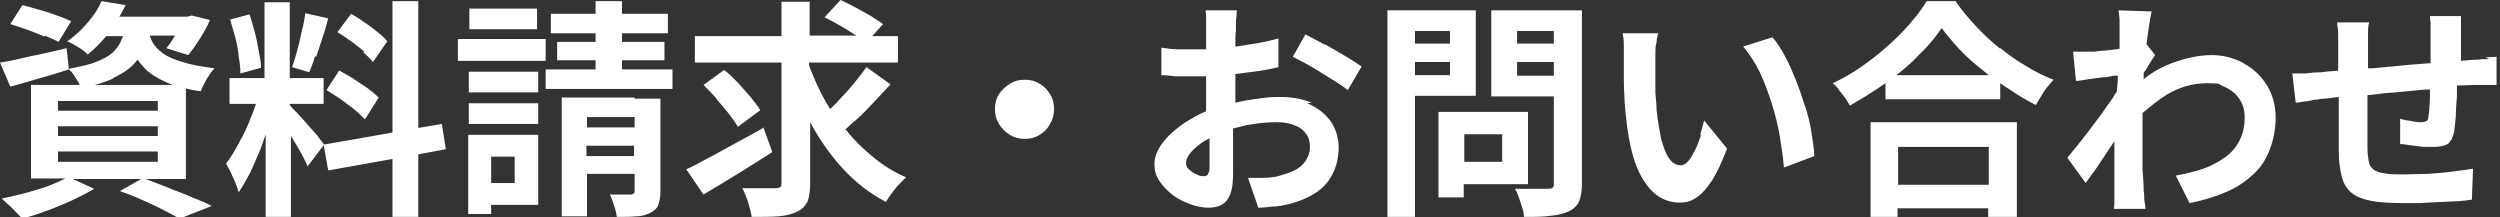 <?xml version="1.0" encoding="UTF-8"?>
<svg xmlns="http://www.w3.org/2000/svg" version="1.1" viewBox="0 0 435.7 37.9">
  <rect x="0" y="0" width="435.7" height="37.9" fill="#333333" stroke="none"/>
  <defs>
    <style>
      .cls-1 {
        fill: #fff;
      }
    </style>
  </defs>
  <!-- Generator: Adobe Illustrator 28.6.0, SVG Export Plug-In . SVG Version: 1.2.0 Build 709)  -->
  <g>
    <g id="_レイヤー_1" data-name="レイヤー_1">
      <g>
        <path class="cls-1" d="M32.3,15.4c.8.2,1.7.4,2.7.5.2-.6.6-1.3,1-2.1.5-.8.9-1.4,1.4-1.9-2.3-.3-4.1-.6-5.6-1.1-1.4-.4-2.6-.9-3.4-1.5-.8-.6-1.4-1.2-1.8-1.9-.2-.4-.4-.8-.5-1.2h4.4c-.5.9-1,1.6-1.5,2.2l3.8,1.2c.6-.7,1.3-1.7,2-2.8.7-1.1,1.3-2.2,1.8-3.3l-3.2-.8-.7.2h-11.9c.4-.6.7-1.3,1.1-2l-4.2-.7c-.5,1.2-1.3,2.4-2.3,3.6-1,1.2-2.2,2.4-3.7,3.4.6.2,1.2.6,1.9,1,.7.4,1.3.9,1.7,1.3,1.2-1,2.3-2.1,3.2-3.2h2.9c0,.3-.2.5-.3.8-.3.8-.9,1.5-1.5,2.1-.7.6-1.6,1.1-2.9,1.6-1.2.5-2.8.8-4.7,1.2l-.4-3.6c-2.1.5-4.2,1-6.3,1.4-2.1.5-3.8.9-5.3,1.1l1.8,4.2c1.5-.4,3.2-.9,4.9-1.4,1.8-.5,3.5-1,5.3-1.6h0c.4.3.8.8,1.2,1.5.3.4.5.8.7,1.2H5.4v16.3h6c-.8.4-1.7.8-2.7,1.2-1.3.5-2.7.9-4.1,1.3-1.5.4-2.9.7-4.3,1,.3.3.7.6,1.2,1.1.5.4.9.9,1.3,1.3.4.4.8.8,1.1,1.1,1.4-.4,2.8-.8,4.3-1.4,1.5-.5,3-1.2,4.4-1.8,1.4-.7,2.7-1.3,3.8-2l-3.7-1.7h11.9l-3.7,2.1c1.4.5,2.7,1,4,1.6,1.3.6,2.5,1.1,3.6,1.7,1.1.6,2.1,1.1,2.8,1.5l5.6-2.2c-.9-.5-2.1-1-3.4-1.5-1.3-.6-2.8-1.1-4.2-1.7-1.3-.5-2.6-1-3.9-1.5h7v-15.6ZM19.7,13.6c1.5-.7,2.6-1.4,3.5-2.3.3-.3.5-.6.8-.9.3.5.8,1,1.2,1.5.9.9,2.1,1.7,3.7,2.4.4.2.8.3,1.2.5h-13.6c1.2-.3,2.3-.7,3.2-1.1ZM27.5,28.2H10.1v-1.8h17.4v1.8ZM27.5,23.7H10.1v-1.7h17.4v1.7ZM27.5,19.3H10.1v-1.7h17.4v1.7Z"/>
        <path class="cls-1" d="M7.8,6.2c1,.4,1.8.8,2.4,1.1l2.2-3.6c-.7-.3-1.5-.7-2.5-1-1-.4-2-.7-3.1-1-1-.3-2-.6-2.9-.8l-2.1,3.3c.9.3,1.9.6,3,1,1.1.4,2.1.8,3,1.2Z"/>
        <path class="cls-1" d="M55.6,24c-.4-.5-.8-1-1.3-1.5-.5-.6-1-1.1-1.5-1.7-.5-.6-1-1.1-1.4-1.5-.4-.4-.7-.7-.9-1v-.2h5.9v-4.5h-5.9V.4h-4.4v13.2h-6.1v4.5h4.6c-.2.7-.5,1.5-.8,2.2-.6,1.6-1.3,3.1-2.1,4.5-.8,1.5-1.5,2.7-2.3,3.7.2.4.5.9.8,1.5.3.6.5,1.2.8,1.8.3.6.4,1.2.6,1.7.7-1,1.3-2.1,2-3.4.6-1.3,1.2-2.7,1.8-4.1.3-.9.6-1.7.9-2.6v14.4h4.4v-14.1c.2.3.3.5.5.8.5.8,1,1.7,1.4,2.4.4.8.8,1.5,1,2.1l2.9-3.8c-.2-.2-.4-.6-.8-1Z"/>
        <polygon class="cls-1" points="77 21.6 72.9 22.3 72.9 .2 68.4 .2 68.4 23.1 56.4 25.2 57.2 29.7 68.4 27.7 68.4 37.8 72.9 37.8 72.9 26.9 77.7 26 77 21.6"/>
        <path class="cls-1" d="M63.3,9.1c.7.6,1.3,1.2,1.7,1.7l2.5-3.6c-.4-.5-1-1.1-1.7-1.6-.7-.6-1.5-1.2-2.3-1.7-.8-.6-1.6-1.1-2.3-1.5l-2.4,3.2c.8.5,1.6,1,2.4,1.6.8.6,1.6,1.2,2.3,1.8Z"/>
        <path class="cls-1" d="M61.6,13.7c-.9-.5-1.7-1-2.5-1.4l-2.2,3.4c.8.5,1.6,1,2.5,1.6.8.6,1.6,1.2,2.4,1.8.7.6,1.3,1.2,1.8,1.7l2.4-3.8c-.5-.5-1.1-1-1.9-1.6-.8-.5-1.6-1.1-2.4-1.6Z"/>
        <path class="cls-1" d="M41.6,9.9c.2,1.1.3,2,.3,2.9l3.6-1c0-.9-.2-1.8-.4-2.9-.2-1.1-.4-2.2-.7-3.3-.3-1.1-.6-2.2-.9-3.1l-3.4.9c.3,1,.6,2,.9,3.1.3,1.1.5,2.2.6,3.3Z"/>
        <path class="cls-1" d="M55.1,9.9c.4-1.1.7-2.2,1.1-3.3.4-1.1.7-2.3,1-3.4l-4-.9c-.1.9-.3,2-.6,3.1-.2,1.1-.5,2.3-.8,3.4-.3,1.1-.6,2.1-.9,2.9l3,.9c.3-.8.7-1.7,1-2.8Z"/>
        <rect class="cls-1" x="81.7" y="12.5" width="12.1" height="3.6"/>
        <path class="cls-1" d="M83.8,23.5h-2.2v13.8h4v-1.6h8.2v-12.2h-10.1ZM89.7,27.3v4.6h-4.1v-4.6h4.1Z"/>
        <rect class="cls-1" x="81.7" y="18" width="12.1" height="3.6"/>
        <rect class="cls-1" x="79.8" y="6.8" width="15.3" height="3.8"/>
        <path class="cls-1" d="M110.6,17h-12.7v20.7h4.4v-7.4h8.3v2.9c0,.2,0,.4-.1.5,0,0-.3.2-.5.2h-1.5c-.7,0-1.5,0-2.2,0,.2.5.5,1.1.7,1.9.3.7.4,1.4.5,2,1.3,0,2.4,0,3.4-.1,1,0,1.8-.3,2.4-.6.7-.3,1.2-.8,1.4-1.3.2-.6.4-1.4.4-2.3v-16.3h-4.5ZM110.6,20.4v1.8h-8.3v-1.8h8.3ZM102.2,27.2v-1.8h8.3v1.8h-8.3Z"/>
        <polygon class="cls-1" points="108.4 10.5 115.8 10.5 115.8 7.3 108.4 7.3 108.4 5.8 116.4 5.8 116.4 2.4 108.4 2.4 108.4 .2 103.8 .2 103.8 2.4 96 2.4 96 5.8 103.8 5.8 103.8 7.3 97.1 7.3 97.1 10.5 103.8 10.5 103.8 12.1 95.1 12.1 95.1 15.5 117.2 15.5 117.2 12.1 108.4 12.1 108.4 10.5"/>
        <rect class="cls-1" x="81.8" y="1.5" width="11.8" height="3.6"/>
        <path class="cls-1" d="M147.3,22.6c.6-.6,1.3-1.2,2-1.8,1-.9,2-1.9,3-3,1-1.1,2-2.1,2.9-3.1l-4.2-3c-.7,1-1.5,2-2.4,3.1-.9,1.1-1.9,2.1-2.9,3.2-.4.4-.7.7-1,1-.5-.7-.9-1.5-1.3-2.2-.9-1.7-1.7-3.5-2.4-5.4v-.5h15.5v-4.6h-4.5l1.9-2.1c-.6-.4-1.3-.9-2.1-1.4-.9-.5-1.8-1-2.7-1.5-.9-.5-1.8-.9-2.6-1.3l-2.8,3c.8.4,1.7.9,2.6,1.4.9.5,1.8,1.1,2.6,1.6.1,0,.2.1.3.2h-8.1V.3h-4.9v6h-15.1v4.6h15.1v21c0,.3,0,.6-.2.7-.2.1-.4.2-.8.2h-2.3c-1.1,0-2.3,0-3.5,0,.3.7.7,1.5,1,2.5.3,1,.5,1.8.6,2.5,1.8,0,3.4,0,4.7-.1,1.3-.1,2.4-.4,3.2-.8.9-.4,1.4-1,1.8-1.7.3-.7.5-1.8.5-3.2v-10.7c1.6,3,3.5,5.7,5.7,8.1,2.2,2.4,4.7,4.3,7.5,5.8.3-.5.6-1,1-1.5.4-.5.8-1.1,1.3-1.6.5-.5.9-.9,1.2-1.2-2.1-.9-4-2.1-5.7-3.5-1.7-1.4-3.3-2.9-4.7-4.7Z"/>
        <path class="cls-1" d="M133,22.3c-1.6.9-3.2,1.8-4.9,2.7s-3.2,1.8-4.6,2.5c-1.5.8-2.7,1.5-3.9,2l3,4.4c1.7-1,3.7-2.2,5.8-3.5,2.1-1.3,4.2-2.6,6.2-3.9l-1.6-4.4Z"/>
        <path class="cls-1" d="M124.8,17.2c.8.9,1.5,1.7,2.2,2.6.7.9,1.2,1.6,1.6,2.3l3.9-2.9c-.4-.7-1-1.4-1.7-2.3-.7-.8-1.4-1.6-2.2-2.5-.8-.8-1.6-1.6-2.4-2.2l-3.6,2.6c.7.7,1.5,1.5,2.3,2.4Z"/>
        <path class="cls-1" d="M181.2,14.6c-.8-.5-1.6-.7-2.6-.7s-1.8.2-2.6.7c-.8.5-1.4,1.1-1.9,1.8-.5.8-.7,1.6-.7,2.6s.2,1.8.7,2.6c.5.8,1.1,1.4,1.9,1.9.8.5,1.6.7,2.6.7s1.8-.2,2.6-.7c.8-.5,1.4-1.1,1.8-1.9.5-.8.7-1.6.7-2.6s-.2-1.8-.7-2.6c-.5-.8-1.1-1.4-1.8-1.8Z"/>
        <path class="cls-1" d="M228.6,17.9c-1.7-.7-3.5-1-5.6-1s-3.2.2-5.1.5c-.9.1-1.7.3-2.6.5,0-.5,0-1,0-1.4,0-.9,0-1.9,0-2.9,0-.2,0-.5,0-.7,0,0,0,0,0,0,1.3-.2,2.6-.3,3.9-.5,1.3-.2,2.5-.4,3.6-.7v-5c-1.1.3-2.3.6-3.5.8s-2.5.4-3.8.6c0,0-.1,0-.2,0,0,0,0-.2,0-.3,0-.9,0-1.8.1-2.5,0-.3,0-.7,0-1.2,0-.4,0-.9.1-1.3,0-.4,0-.8.1-1h-5.5c0,.2.1.6.1,1,0,.5,0,.9,0,1.4,0,.5,0,.8,0,1.1,0,.5,0,1.1,0,1.9,0,.4,0,.9,0,1.4-.8,0-1.6,0-2.3,0s-1.5,0-2.4,0c-.9,0-1.9-.1-3.1-.3v4.8c.8,0,1.5.1,2.4.2.9,0,1.9,0,3.3,0s1.3,0,2.1,0c0,1.1,0,2.2,0,3.3s0,1.9,0,2.8c-1.3.5-2.4,1.2-3.6,1.9-1.6,1.1-2.9,2.2-3.9,3.5-1,1.3-1.5,2.5-1.5,3.8s.3,2.1.9,3c.6.9,1.4,1.7,2.3,2.4.9.7,2,1.2,3.1,1.6,1.1.4,2.1.6,3.1.6s1.7-.2,2.3-.5c.7-.4,1.2-1,1.5-1.9.4-.9.5-2.2.5-3.8s0-1.4,0-2.5c0-1.1,0-2.2,0-3.5,0-.5,0-1.1,0-1.6.8-.2,1.6-.4,2.4-.6,1.7-.3,3.4-.5,5.1-.5s2.2.2,3.1.5c.9.3,1.6.8,2.1,1.5.5.6.7,1.4.7,2.3s-.3,1.8-.8,2.5c-.5.7-1.2,1.3-2.1,1.7-.9.4-1.9.7-3,1-.7.1-1.5.2-2.3.2-.8,0-1.7,0-2.6,0l1.8,5.2c.8,0,1.6-.1,2.5-.2.9,0,1.8-.2,2.7-.4,2.1-.5,3.8-1.3,5.1-2.2,1.3-.9,2.2-2.1,2.8-3.4.6-1.3.9-2.7.9-4.3s-.5-3.4-1.5-4.7c-1-1.3-2.3-2.3-4-3ZM210.6,30.4c-.2.2-.5.3-.9.3s-.5,0-.9-.2c-.3-.1-.7-.3-1-.5-.3-.2-.6-.5-.8-.7-.2-.3-.3-.6-.3-.9,0-.6.3-1.2.8-1.8.5-.6,1.3-1.3,2.2-1.9.3-.2.7-.4,1.1-.6,0,.6,0,1.3,0,1.9,0,1.3,0,2.4,0,3.1s-.1,1.1-.4,1.3Z"/>
        <path class="cls-1" d="M230.9,7.8c-1.3-.7-2.4-1.3-3.4-1.8l-2.2,3.9c.6.3,1.4.7,2.3,1.2.9.5,1.8,1,2.7,1.6.9.6,1.8,1.1,2.6,1.6.8.5,1.5,1,2,1.4l2.4-4.1c-.7-.5-1.6-1.1-2.8-1.8-1.2-.7-2.4-1.4-3.6-2.1Z"/>
        <path class="cls-1" d="M266.3,32.1v-12.6h-15.6v14.9h4.4v-2.3h11.2ZM261.8,23.4v4.8h-6.6v-4.8h6.6Z"/>
        <path class="cls-1" d="M257.2,16.7V1.8h-15.4v36h4.8v-21.1h10.6ZM246.6,13.1v-2.3h6.1v2.3h-6.1ZM252.7,5.4v2.2h-6.1v-2.2h6.1Z"/>
        <path class="cls-1" d="M270.8,1.8h-10.9v15h10.9v15.2c0,.3,0,.6-.2.7-.1.1-.4.2-.8.2s-.7,0-1.3,0c-.6,0-1.3,0-2.1,0-.8,0-1.6,0-2.4,0,.3.4.5.9.7,1.5.2.6.4,1.2.6,1.8.2.6.3,1.1.3,1.6,1.9,0,3.4,0,4.7-.2,1.3-.1,2.3-.4,3.2-.8.8-.4,1.4-1,1.7-1.7.3-.7.5-1.8.5-3.1V1.8h-4.9ZM270.8,5.4v2.2h-6.4v-2.2h6.4ZM264.4,13.2v-2.4h6.4v2.4h-6.4Z"/>
        <path class="cls-1" d="M296.5,23.4c-.3.9-.6,1.8-1,2.6-.4.8-.8,1.5-1.2,2-.4.5-.9.8-1.3.8-.9,0-1.6-.4-2.1-1.2-.6-.8-1-2-1.4-3.4-.3-1.5-.6-3.2-.8-5.1,0-1-.1-1.9-.2-2.9,0-1,0-1.9,0-2.9,0-.9,0-1.8,0-2.7,0-.4,0-.9,0-1.4,0-.6,0-1.2.2-1.8,0-.6.2-1.2.3-1.6h-6.2c.1.5.2,1.2.2,2,0,.8,0,1.4,0,2,0,.8,0,1.8,0,3,0,1.2,0,2.5.1,3.9,0,1.4.2,2.7.3,3.9.4,3.6,1,6.4,1.9,8.6.9,2.1,2,3.7,3.3,4.7,1.3,1,2.7,1.4,4.1,1.4s2.1-.3,3-.9c.9-.6,1.8-1.6,2.7-3,.9-1.4,1.7-3.2,2.6-5.5l-4-4.9c-.2.8-.5,1.7-.7,2.6Z"/>
        <path class="cls-1" d="M314.6,18.6c-.5-1.6-1-3.1-1.6-4.6-.6-1.5-1.2-2.9-1.9-4.2-.7-1.3-1.4-2.4-2.2-3.3l-5.1,1.6c1.1,1.3,2,2.7,2.9,4.5.8,1.7,1.5,3.6,2.1,5.5.6,1.9,1.1,3.9,1.4,5.8.3,1.9.6,3.7.7,5.3l5.3-2c0-1.2-.3-2.6-.5-4.1s-.6-3-1.1-4.6Z"/>
        <path class="cls-1" d="M348.6,8.5c-1.5-1.2-2.9-2.5-4.2-3.9-1.3-1.4-2.5-2.8-3.6-4.4h-5c-1,1.6-2.3,3.3-4,5.1-1.7,1.8-3.6,3.5-5.7,5.1-2.1,1.6-4.3,3-6.7,4.1.4.3.8.7,1.1,1.2.4.5.7.9,1.1,1.4.3.5.6.9.8,1.3,2.1-1.2,4.2-2.5,6.2-3.9v2.8h20v-2.8c.5.4,1,.7,1.5,1,1.6,1.1,3.1,2,4.7,2.8.4-.7.9-1.5,1.4-2.3.5-.8,1.1-1.4,1.7-2.1-1.6-.6-3.2-1.4-4.8-2.4-1.6-.9-3.1-2-4.6-3.2ZM330.5,13.1c1.4-1.1,2.7-2.2,3.8-3.4,1.7-1.6,3-3.2,4.1-4.8.9,1.2,1.9,2.4,3.1,3.7s2.6,2.5,4,3.6c.4.3.7.6,1.1.9h-16.2Z"/>
        <path class="cls-1" d="M326,37.8h4.7v-1.5h15.8v1.5h5v-16.5h-25.5v16.5ZM346.6,25.6v6.6h-15.8v-6.6h15.8Z"/>
        <path class="cls-1" d="M391,11c-1.7-.9-3.5-1.4-5.6-1.4s-4.4.5-6.9,1.4c-1.6.6-3.3,1.5-4.9,2.8,0-.1,0-.3,0-.4,0-.2,0-.5,0-.7,0-.1.2-.3.3-.4.3-.5.6-1,.9-1.5.3-.5.6-.9.8-1.2l-1.5-1.9c.1-1.1.3-2.1.4-3,.2-1.2.3-2,.5-2.7l-5.8-.2c.1.6.2,1.2.2,1.8v1.8c0,.3,0,.8,0,1.5,0,.5,0,1,0,1.6-.8.1-1.6.2-2.3.3-.9,0-1.7.2-2.3.2-.7,0-1.3,0-1.8,0-.5,0-1.1,0-1.7,0l.5,5.1c.7,0,1.4-.2,2.2-.3.8-.1,1.5-.2,2.3-.3.8,0,1.5-.2,2.1-.3.3,0,.5,0,.7,0,0,.9-.1,1.9-.2,2.8-.2.3-.5.7-.7,1.1-.6.8-1.2,1.7-1.9,2.7-.7.9-1.4,1.9-2.1,2.8-.7.9-1.4,1.8-2.1,2.7-.7.8-1.3,1.6-1.8,2.2l3.2,4.4c.5-.7,1.1-1.6,1.8-2.5.7-1,1.3-2,2-3,.4-.6.8-1.2,1.2-1.8,0,.6,0,1.1,0,1.6,0,1.3,0,2.4,0,3.6,0,1.1,0,2.3,0,3.6,0,.3,0,.8,0,1.4,0,.6,0,1.1-.1,1.6h5.5c0-.5-.1-1-.2-1.6,0-.6,0-1.1-.1-1.5,0-1.3-.1-2.5-.2-3.6,0-1.2,0-2.3,0-3.4,0-1.1,0-2.2,0-3.3s0-2.2,0-3.3c1.4-1.2,2.8-2.3,4.2-3.2,2.2-1.3,4.5-2,7.1-2s1.9.2,2.7.5c.8.3,1.5.8,2.1,1.3.6.6,1,1.2,1.3,1.9.3.7.4,1.5.4,2.2,0,1.6-.3,2.9-.9,4.1-.6,1.2-1.4,2.1-2.5,2.9s-2.4,1.5-3.8,2c-1.5.5-3.1.9-4.8,1.2l2.4,4.8c2.5-.5,4.7-1.2,6.5-2,1.9-.8,3.4-1.9,4.7-3.1,1.3-1.2,2.2-2.7,2.8-4.3.6-1.6,1-3.5,1-5.5s-.5-4-1.5-5.6c-1-1.6-2.3-2.9-4-3.8Z"/>
        <path class="cls-1" d="M433.8,10.3c-.7,0-1.3,0-1.9.1-.9,0-1.9.1-3,.2,0-.6,0-1.2,0-1.8,0-.8,0-1.7,0-2.6,0-.4,0-.8,0-1.2,0-.5,0-.9,0-1.3,0-.4,0-.7,0-.9h-5.4c0,.3,0,.6.1,1.1,0,.5,0,.9,0,1.4,0,.5,0,.9,0,1.2v4.5c-1.2.1-2.5.2-3.8.3-2.2.2-4.3.4-6.3.6-.3,0-.6,0-.8,0,0-.3,0-.7,0-1,0-1.2,0-2.2,0-2.9s0-1.6,0-2.2c0-.6,0-1.3.2-1.9h-5.6c.1.7.2,1.4.2,2.1,0,.7,0,1.5,0,2.3v1.9c0,.6,0,1.3,0,2.1-1.3.1-2.3.2-3,.3-1,0-2,.1-2.8.2-.9,0-1.6,0-2.2,0l.6,5.1c.3,0,.8-.1,1.4-.2.6,0,1.2-.2,1.8-.3.6,0,1.1-.2,1.6-.2.7,0,1.6-.2,2.7-.3v3.7c0,1.2,0,2.3,0,3.3,0,1,0,1.8,0,2.4,0,1.7.2,3.2.5,4.4.3,1.2.8,2.1,1.6,2.8.8.7,2,1.2,3.5,1.5,1.5.3,3.6.4,6.2.4s2.6,0,4-.1,2.8-.1,4.1-.2c1.3,0,2.4-.2,3.3-.3l.2-5.4c-1,.2-2.2.3-3.6.5-1.4.2-2.8.3-4.2.4-1.5,0-2.9.1-4.2.1s-2.7,0-3.5-.2c-.9-.1-1.5-.4-1.9-.7-.4-.3-.7-.8-.8-1.5-.1-.6-.2-1.4-.2-2.4,0-.7,0-1.6,0-2.7s0-2.4,0-3.8c0-.8,0-1.7,0-2.5,1.6-.2,3.2-.4,4.9-.5,1.8-.2,3.5-.3,5.2-.5.3,0,.5,0,.8,0,0,.1,0,.3,0,.4,0,.9,0,1.8-.1,2.5,0,.8-.1,1.4-.2,1.9,0,.4-.1.6-.3.7-.2.1-.5.2-.9.2s-.9,0-1.7-.2c-.7-.1-1.4-.2-2-.4v4.4c.4,0,1,.1,1.7.2.8.1,1.5.2,2.3.3.8,0,1.4,0,1.9,0,1,0,1.8-.2,2.4-.5.5-.4.9-1.1,1.1-2.1.1-.7.2-1.6.3-2.7,0-1.1.1-2.3.2-3.6,0-.6,0-1.2,0-1.8,1.2,0,2.2-.1,3.1-.1.3,0,.8,0,1.3,0,.5,0,1,0,1.5,0s.8,0,1,0v-4.9c-.6,0-1.2.1-1.9.1Z"/>
      </g>
    </g>
  </g>
</svg>
